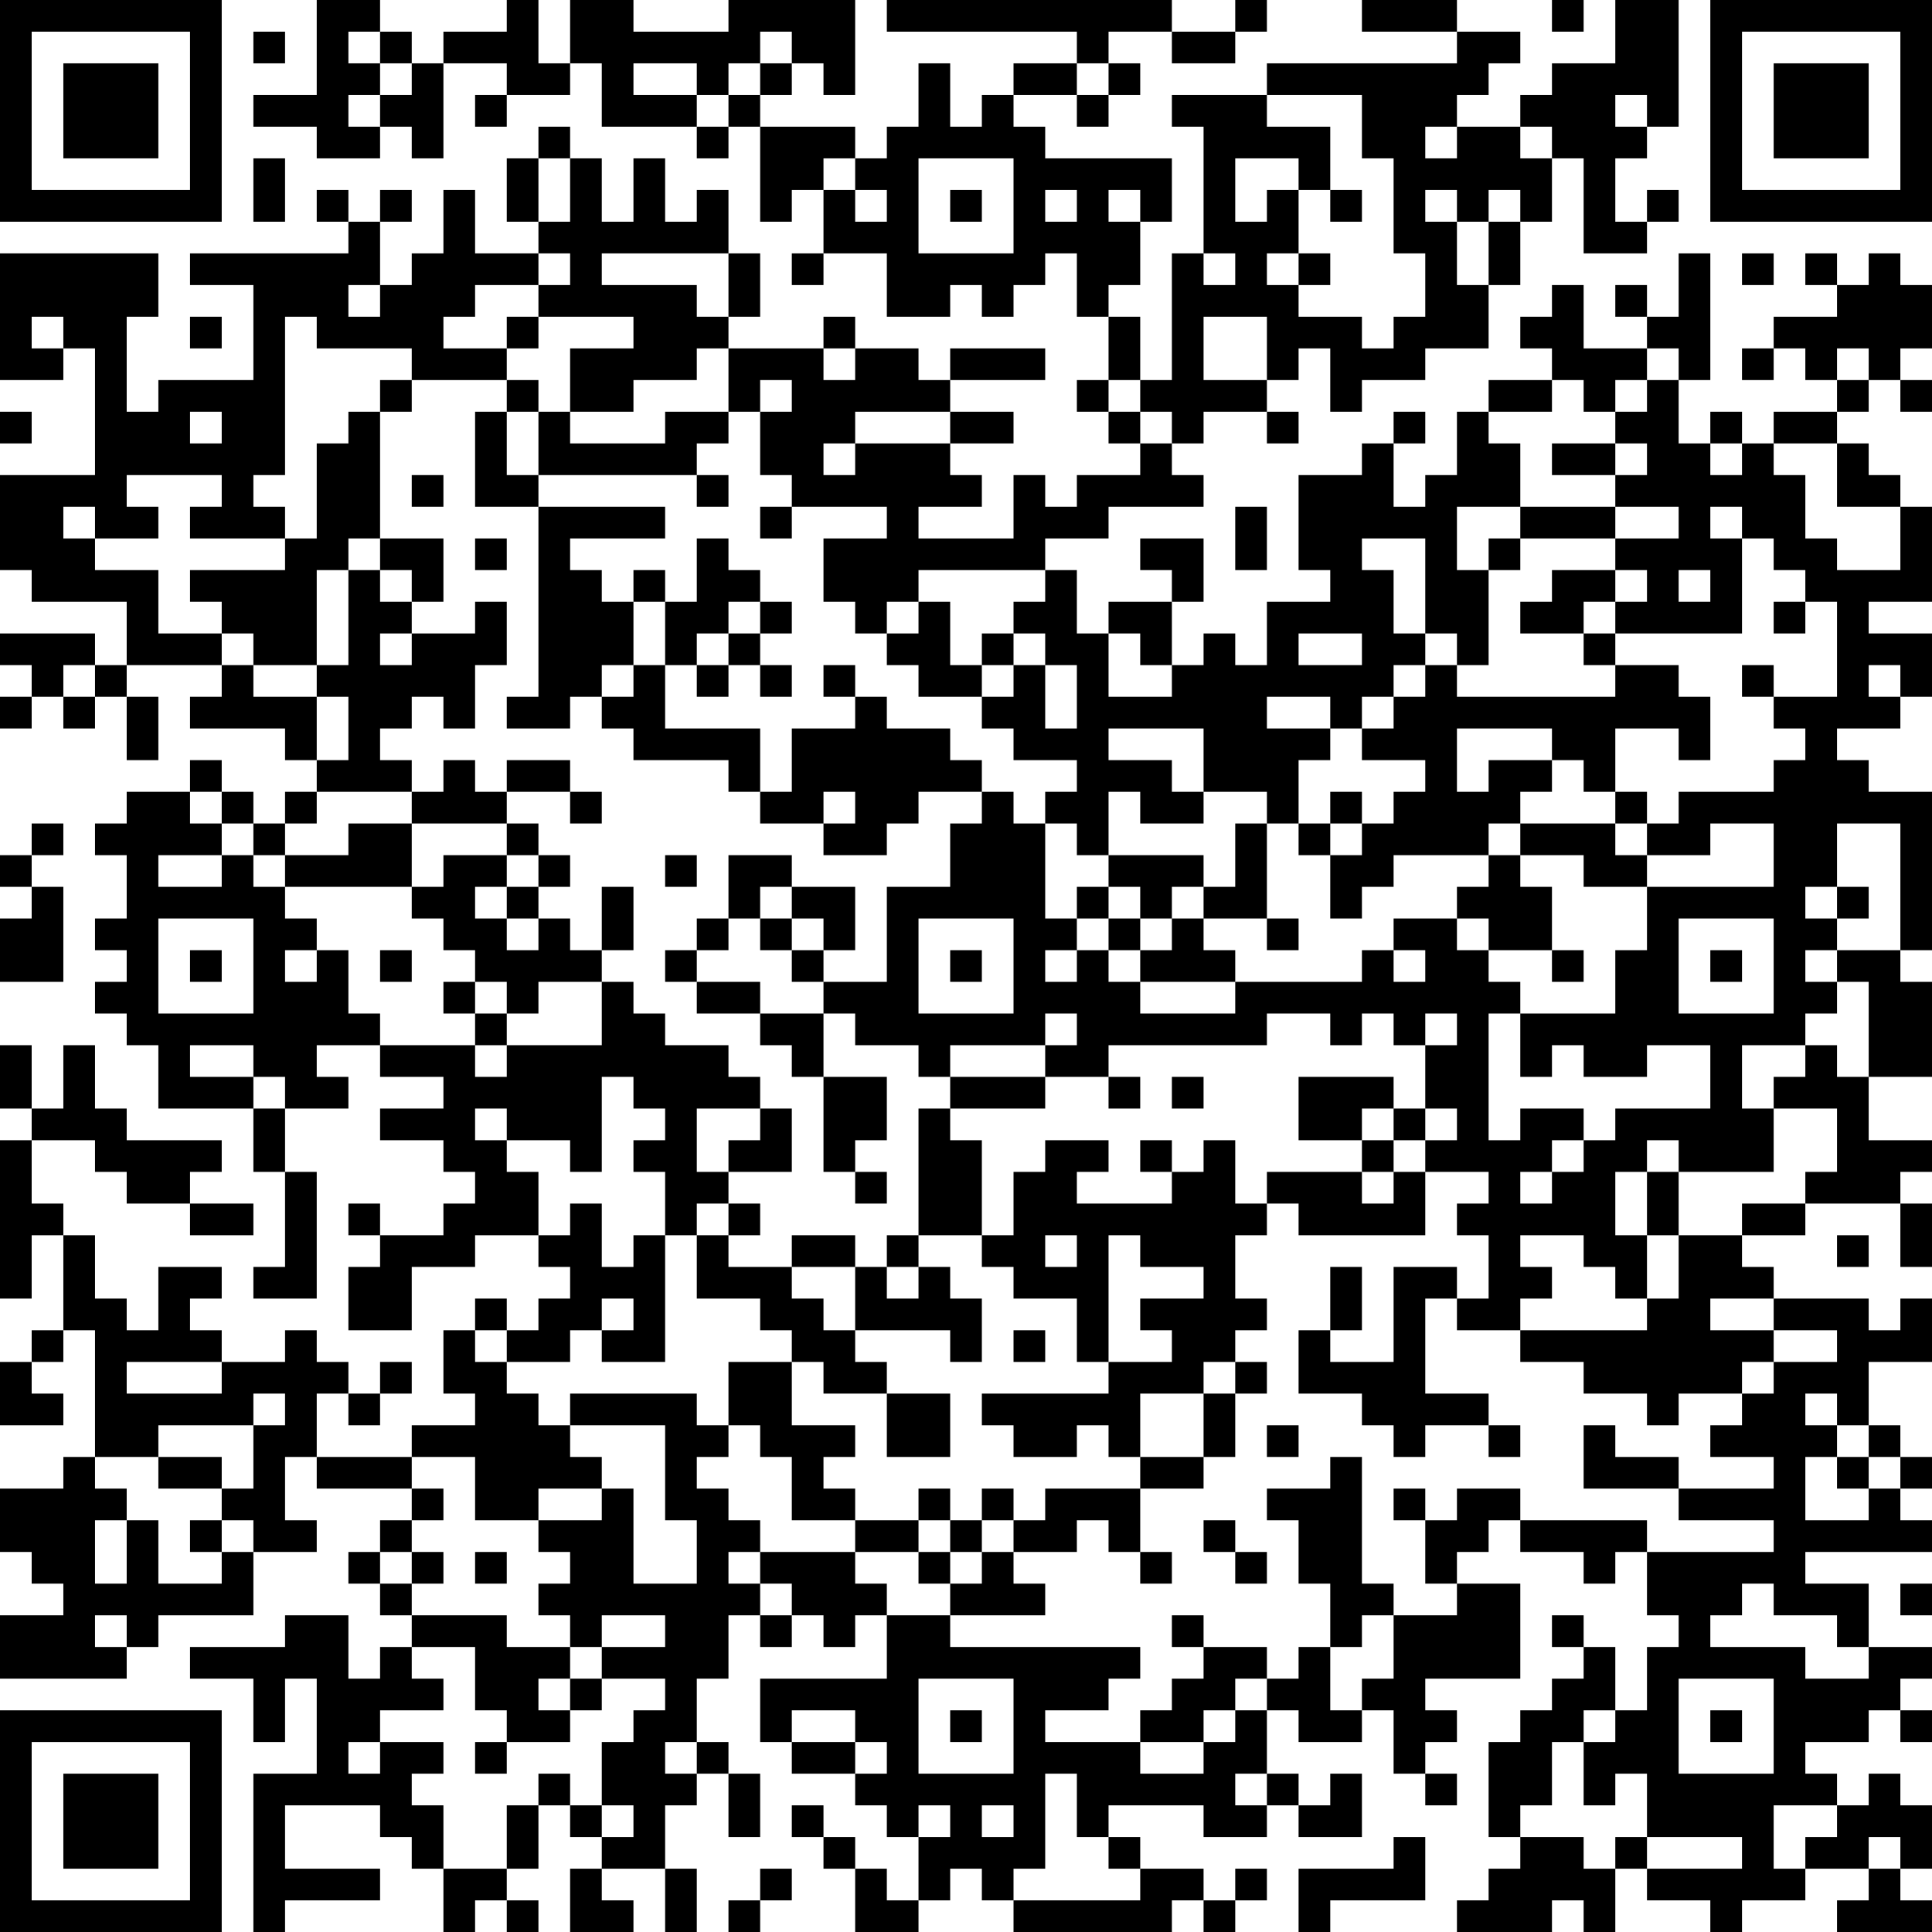 <?xml version="1.0" encoding="UTF-8"?>
<svg xmlns="http://www.w3.org/2000/svg" version="1.1" width="160" height="160" viewBox="0 0 160 160"><rect x="0" y="0" width="160" height="160" fill="#ffffff"/><g transform="scale(2.623)"><g transform="translate(0,0)"><path fill-rule="evenodd" d="M10 0L10 3L8 3L8 4L10 4L10 5L12 5L12 4L13 4L13 5L14 5L14 2L16 2L16 3L15 3L15 4L16 4L16 3L18 3L18 2L19 2L19 4L22 4L22 5L23 5L23 4L24 4L24 7L25 7L25 6L26 6L26 8L25 8L25 9L26 9L26 8L28 8L28 10L30 10L30 9L31 9L31 10L32 10L32 9L33 9L33 8L34 8L34 10L35 10L35 12L34 12L34 13L35 13L35 14L36 14L36 15L34 15L34 16L33 16L33 15L32 15L32 17L29 17L29 16L31 16L31 15L30 15L30 14L32 14L32 13L30 13L30 12L33 12L33 11L30 11L30 12L29 12L29 11L27 11L27 10L26 10L26 11L23 11L23 10L24 10L24 8L23 8L23 6L22 6L22 7L21 7L21 5L20 5L20 7L19 7L19 5L18 5L18 4L17 4L17 5L16 5L16 7L17 7L17 8L15 8L15 6L14 6L14 8L13 8L13 9L12 9L12 7L13 7L13 6L12 6L12 7L11 7L11 6L10 6L10 7L11 7L11 8L6 8L6 9L8 9L8 12L5 12L5 13L4 13L4 10L5 10L5 8L0 8L0 12L2 12L2 11L3 11L3 15L0 15L0 18L1 18L1 19L4 19L4 21L3 21L3 20L0 20L0 21L1 21L1 22L0 22L0 23L1 23L1 22L2 22L2 23L3 23L3 22L4 22L4 24L5 24L5 22L4 22L4 21L7 21L7 22L6 22L6 23L9 23L9 24L10 24L10 25L9 25L9 26L8 26L8 25L7 25L7 24L6 24L6 25L4 25L4 26L3 26L3 27L4 27L4 29L3 29L3 30L4 30L4 31L3 31L3 32L4 32L4 33L5 33L5 35L8 35L8 37L9 37L9 40L8 40L8 41L10 41L10 37L9 37L9 35L11 35L11 34L10 34L10 33L12 33L12 34L14 34L14 35L12 35L12 36L14 36L14 37L15 37L15 38L14 38L14 39L12 39L12 38L11 38L11 39L12 39L12 40L11 40L11 42L13 42L13 40L15 40L15 39L17 39L17 40L18 40L18 41L17 41L17 42L16 42L16 41L15 41L15 42L14 42L14 44L15 44L15 45L13 45L13 46L10 46L10 44L11 44L11 45L12 45L12 44L13 44L13 43L12 43L12 44L11 44L11 43L10 43L10 42L9 42L9 43L7 43L7 42L6 42L6 41L7 41L7 40L5 40L5 42L4 42L4 41L3 41L3 39L2 39L2 38L1 38L1 36L3 36L3 37L4 37L4 38L6 38L6 39L8 39L8 38L6 38L6 37L7 37L7 36L4 36L4 35L3 35L3 33L2 33L2 35L1 35L1 33L0 33L0 35L1 35L1 36L0 36L0 41L1 41L1 39L2 39L2 42L1 42L1 43L0 43L0 45L2 45L2 44L1 44L1 43L2 43L2 42L3 42L3 46L2 46L2 47L0 47L0 49L1 49L1 50L2 50L2 51L0 51L0 53L4 53L4 52L5 52L5 51L8 51L8 49L10 49L10 48L9 48L9 46L10 46L10 47L13 47L13 48L12 48L12 49L11 49L11 50L12 50L12 51L13 51L13 52L12 52L12 53L11 53L11 51L9 51L9 52L6 52L6 53L8 53L8 55L9 55L9 53L10 53L10 56L8 56L8 61L9 61L9 60L12 60L12 59L9 59L9 57L12 57L12 58L13 58L13 59L14 59L14 61L15 61L15 60L16 60L16 61L17 61L17 60L16 60L16 59L17 59L17 57L18 57L18 58L19 58L19 59L18 59L18 61L20 61L20 60L19 60L19 59L21 59L21 61L22 61L22 59L21 59L21 57L22 57L22 56L23 56L23 58L24 58L24 56L23 56L23 55L22 55L22 53L23 53L23 51L24 51L24 52L25 52L25 51L26 51L26 52L27 52L27 51L28 51L28 53L24 53L24 55L25 55L25 56L27 56L27 57L28 57L28 58L29 58L29 60L28 60L28 59L27 59L27 58L26 58L26 57L25 57L25 58L26 58L26 59L27 59L27 61L29 61L29 60L30 60L30 59L31 59L31 60L32 60L32 61L37 61L37 60L38 60L38 61L39 61L39 60L40 60L40 59L39 59L39 60L38 60L38 59L36 59L36 58L35 58L35 57L38 57L38 58L40 58L40 57L41 57L41 58L43 58L43 56L42 56L42 57L41 57L41 56L40 56L40 54L41 54L41 55L43 55L43 54L44 54L44 56L45 56L45 57L46 57L46 56L45 56L45 55L46 55L46 54L45 54L45 53L48 53L48 50L46 50L46 49L47 49L47 48L48 48L48 49L50 49L50 50L51 50L51 49L52 49L52 51L53 51L53 52L52 52L52 54L51 54L51 52L50 52L50 51L49 51L49 52L50 52L50 53L49 53L49 54L48 54L48 55L47 55L47 58L48 58L48 59L47 59L47 60L46 60L46 61L49 61L49 60L50 60L50 61L51 61L51 59L52 59L52 60L54 60L54 61L55 61L55 60L57 60L57 59L59 59L59 60L58 60L58 61L61 61L61 60L60 60L60 59L61 59L61 57L60 57L60 56L59 56L59 57L58 57L58 56L57 56L57 55L59 55L59 54L60 54L60 55L61 55L61 54L60 54L60 53L61 53L61 52L59 52L59 50L57 50L57 49L61 49L61 48L60 48L60 47L61 47L61 46L60 46L60 45L59 45L59 43L61 43L61 41L60 41L60 42L59 42L59 41L56 41L56 40L55 40L55 39L57 39L57 38L60 38L60 40L61 40L61 38L60 38L60 37L61 37L61 36L59 36L59 34L61 34L61 31L60 31L60 30L61 30L61 25L59 25L59 24L58 24L58 23L60 23L60 22L61 22L61 20L59 20L59 19L61 19L61 16L60 16L60 15L59 15L59 14L58 14L58 13L59 13L59 12L60 12L60 13L61 13L61 12L60 12L60 11L61 11L61 9L60 9L60 8L59 8L59 9L58 9L58 8L57 8L57 9L58 9L58 10L56 10L56 11L55 11L55 12L56 12L56 11L57 11L57 12L58 12L58 13L56 13L56 14L55 14L55 13L54 13L54 14L53 14L53 12L54 12L54 8L53 8L53 10L52 10L52 9L51 9L51 10L52 10L52 11L50 11L50 9L49 9L49 10L48 10L48 11L49 11L49 12L47 12L47 13L46 13L46 15L45 15L45 16L44 16L44 14L45 14L45 13L44 13L44 14L43 14L43 15L41 15L41 18L42 18L42 19L40 19L40 21L39 21L39 20L38 20L38 21L37 21L37 19L38 19L38 17L36 17L36 18L37 18L37 19L35 19L35 20L34 20L34 18L33 18L33 17L35 17L35 16L38 16L38 15L37 15L37 14L38 14L38 13L40 13L40 14L41 14L41 13L40 13L40 12L41 12L41 11L42 11L42 13L43 13L43 12L45 12L45 11L47 11L47 9L48 9L48 7L49 7L49 5L50 5L50 8L52 8L52 7L53 7L53 6L52 6L52 7L51 7L51 5L52 5L52 4L53 4L53 0L51 0L51 2L49 2L49 3L48 3L48 4L46 4L46 3L47 3L47 2L48 2L48 1L46 1L46 0L43 0L43 1L46 1L46 2L40 2L40 3L37 3L37 4L38 4L38 8L37 8L37 12L36 12L36 10L35 10L35 9L36 9L36 7L37 7L37 5L33 5L33 4L32 4L32 3L34 3L34 4L35 4L35 3L36 3L36 2L35 2L35 1L37 1L37 2L39 2L39 1L40 1L40 0L39 0L39 1L37 1L37 0L28 0L28 1L34 1L34 2L32 2L32 3L31 3L31 4L30 4L30 2L29 2L29 4L28 4L28 5L27 5L27 4L24 4L24 3L25 3L25 2L26 2L26 3L27 3L27 0L23 0L23 1L20 1L20 0L18 0L18 2L17 2L17 0L16 0L16 1L14 1L14 2L13 2L13 1L12 1L12 0ZM49 0L49 1L50 1L50 0ZM8 1L8 2L9 2L9 1ZM11 1L11 2L12 2L12 3L11 3L11 4L12 4L12 3L13 3L13 2L12 2L12 1ZM24 1L24 2L23 2L23 3L22 3L22 2L20 2L20 3L22 3L22 4L23 4L23 3L24 3L24 2L25 2L25 1ZM34 2L34 3L35 3L35 2ZM40 3L40 4L42 4L42 6L41 6L41 5L39 5L39 7L40 7L40 6L41 6L41 8L40 8L40 9L41 9L41 10L43 10L43 11L44 11L44 10L45 10L45 8L44 8L44 5L43 5L43 3ZM51 3L51 4L52 4L52 3ZM45 4L45 5L46 5L46 4ZM48 4L48 5L49 5L49 4ZM8 5L8 7L9 7L9 5ZM17 5L17 7L18 7L18 5ZM26 5L26 6L27 6L27 7L28 7L28 6L27 6L27 5ZM29 5L29 8L32 8L32 5ZM30 6L30 7L31 7L31 6ZM33 6L33 7L34 7L34 6ZM35 6L35 7L36 7L36 6ZM42 6L42 7L43 7L43 6ZM45 6L45 7L46 7L46 9L47 9L47 7L48 7L48 6L47 6L47 7L46 7L46 6ZM17 8L17 9L15 9L15 10L14 10L14 11L16 11L16 12L13 12L13 11L10 11L10 10L9 10L9 15L8 15L8 16L9 16L9 17L6 17L6 16L7 16L7 15L4 15L4 16L5 16L5 17L3 17L3 16L2 16L2 17L3 17L3 18L5 18L5 20L7 20L7 21L8 21L8 22L10 22L10 24L11 24L11 22L10 22L10 21L11 21L11 18L12 18L12 19L13 19L13 20L12 20L12 21L13 21L13 20L15 20L15 19L16 19L16 21L15 21L15 23L14 23L14 22L13 22L13 23L12 23L12 24L13 24L13 25L10 25L10 26L9 26L9 27L8 27L8 26L7 26L7 25L6 25L6 26L7 26L7 27L5 27L5 28L7 28L7 27L8 27L8 28L9 28L9 29L10 29L10 30L9 30L9 31L10 31L10 30L11 30L11 32L12 32L12 33L15 33L15 34L16 34L16 33L19 33L19 31L20 31L20 32L21 32L21 33L23 33L23 34L24 34L24 35L22 35L22 37L23 37L23 38L22 38L22 39L21 39L21 37L20 37L20 36L21 36L21 35L20 35L20 34L19 34L19 37L18 37L18 36L16 36L16 35L15 35L15 36L16 36L16 37L17 37L17 39L18 39L18 38L19 38L19 40L20 40L20 39L21 39L21 43L19 43L19 42L20 42L20 41L19 41L19 42L18 42L18 43L16 43L16 42L15 42L15 43L16 43L16 44L17 44L17 45L18 45L18 46L19 46L19 47L17 47L17 48L15 48L15 46L13 46L13 47L14 47L14 48L13 48L13 49L12 49L12 50L13 50L13 51L16 51L16 52L18 52L18 53L17 53L17 54L18 54L18 55L16 55L16 54L15 54L15 52L13 52L13 53L14 53L14 54L12 54L12 55L11 55L11 56L12 56L12 55L14 55L14 56L13 56L13 57L14 57L14 59L16 59L16 57L17 57L17 56L18 56L18 57L19 57L19 58L20 58L20 57L19 57L19 55L20 55L20 54L21 54L21 53L19 53L19 52L21 52L21 51L19 51L19 52L18 52L18 51L17 51L17 50L18 50L18 49L17 49L17 48L19 48L19 47L20 47L20 50L22 50L22 48L21 48L21 45L18 45L18 44L22 44L22 45L23 45L23 46L22 46L22 47L23 47L23 48L24 48L24 49L23 49L23 50L24 50L24 51L25 51L25 50L24 50L24 49L27 49L27 50L28 50L28 51L30 51L30 52L36 52L36 53L35 53L35 54L33 54L33 55L36 55L36 56L38 56L38 55L39 55L39 54L40 54L40 53L41 53L41 52L42 52L42 54L43 54L43 53L44 53L44 51L46 51L46 50L45 50L45 48L46 48L46 47L48 47L48 48L52 48L52 49L56 49L56 48L53 48L53 47L56 47L56 46L54 46L54 45L55 45L55 44L56 44L56 43L58 43L58 42L56 42L56 41L54 41L54 42L56 42L56 43L55 43L55 44L53 44L53 45L52 45L52 44L50 44L50 43L48 43L48 42L52 42L52 41L53 41L53 39L55 39L55 38L57 38L57 37L58 37L58 35L56 35L56 34L57 34L57 33L58 33L58 34L59 34L59 31L58 31L58 30L60 30L60 26L58 26L58 28L57 28L57 29L58 29L58 30L57 30L57 31L58 31L58 32L57 32L57 33L55 33L55 35L56 35L56 37L53 37L53 36L52 36L52 37L51 37L51 39L52 39L52 41L51 41L51 40L50 40L50 39L48 39L48 40L49 40L49 41L48 41L48 42L46 42L46 41L47 41L47 39L46 39L46 38L47 38L47 37L45 37L45 36L46 36L46 35L45 35L45 33L46 33L46 32L45 32L45 33L44 33L44 32L43 32L43 33L42 33L42 32L40 32L40 33L35 33L35 34L33 34L33 33L34 33L34 32L33 32L33 33L30 33L30 34L29 34L29 33L27 33L27 32L26 32L26 31L28 31L28 28L30 28L30 26L31 26L31 25L32 25L32 26L33 26L33 29L34 29L34 30L33 30L33 31L34 31L34 30L35 30L35 31L36 31L36 32L39 32L39 31L43 31L43 30L44 30L44 31L45 31L45 30L44 30L44 29L46 29L46 30L47 30L47 31L48 31L48 32L47 32L47 36L48 36L48 35L50 35L50 36L49 36L49 37L48 37L48 38L49 38L49 37L50 37L50 36L51 36L51 35L54 35L54 33L52 33L52 34L50 34L50 33L49 33L49 34L48 34L48 32L51 32L51 30L52 30L52 28L56 28L56 26L54 26L54 27L52 27L52 26L53 26L53 25L56 25L56 24L57 24L57 23L56 23L56 22L58 22L58 19L57 19L57 18L56 18L56 17L55 17L55 16L54 16L54 17L55 17L55 20L51 20L51 19L52 19L52 18L51 18L51 17L53 17L53 16L51 16L51 15L52 15L52 14L51 14L51 13L52 13L52 12L53 12L53 11L52 11L52 12L51 12L51 13L50 13L50 12L49 12L49 13L47 13L47 14L48 14L48 16L46 16L46 18L47 18L47 21L46 21L46 20L45 20L45 17L43 17L43 18L44 18L44 20L45 20L45 21L44 21L44 22L43 22L43 23L42 23L42 22L40 22L40 23L42 23L42 24L41 24L41 26L40 26L40 25L38 25L38 23L35 23L35 24L37 24L37 25L38 25L38 26L36 26L36 25L35 25L35 27L34 27L34 26L33 26L33 25L34 25L34 24L32 24L32 23L31 23L31 22L32 22L32 21L33 21L33 23L34 23L34 21L33 21L33 20L32 20L32 19L33 19L33 18L29 18L29 19L28 19L28 20L27 20L27 19L26 19L26 17L28 17L28 16L25 16L25 15L24 15L24 13L25 13L25 12L24 12L24 13L23 13L23 11L22 11L22 12L20 12L20 13L18 13L18 11L20 11L20 10L17 10L17 9L18 9L18 8ZM19 8L19 9L22 9L22 10L23 10L23 8ZM38 8L38 9L39 9L39 8ZM41 8L41 9L42 9L42 8ZM55 8L55 9L56 9L56 8ZM11 9L11 10L12 10L12 9ZM1 10L1 11L2 11L2 10ZM6 10L6 11L7 11L7 10ZM16 10L16 11L17 11L17 10ZM38 10L38 12L40 12L40 10ZM26 11L26 12L27 12L27 11ZM58 11L58 12L59 12L59 11ZM12 12L12 13L11 13L11 14L10 14L10 17L9 17L9 18L6 18L6 19L7 19L7 20L8 20L8 21L10 21L10 18L11 18L11 17L12 17L12 18L13 18L13 19L14 19L14 17L12 17L12 13L13 13L13 12ZM16 12L16 13L15 13L15 16L17 16L17 22L16 22L16 23L18 23L18 22L19 22L19 23L20 23L20 24L23 24L23 25L24 25L24 26L26 26L26 27L28 27L28 26L29 26L29 25L31 25L31 24L30 24L30 23L28 23L28 22L27 22L27 21L26 21L26 22L27 22L27 23L25 23L25 25L24 25L24 23L21 23L21 21L22 21L22 22L23 22L23 21L24 21L24 22L25 22L25 21L24 21L24 20L25 20L25 19L24 19L24 18L23 18L23 17L22 17L22 19L21 19L21 18L20 18L20 19L19 19L19 18L18 18L18 17L21 17L21 16L17 16L17 15L22 15L22 16L23 16L23 15L22 15L22 14L23 14L23 13L21 13L21 14L18 14L18 13L17 13L17 12ZM35 12L35 13L36 13L36 14L37 14L37 13L36 13L36 12ZM0 13L0 14L1 14L1 13ZM6 13L6 14L7 14L7 13ZM16 13L16 15L17 15L17 13ZM27 13L27 14L26 14L26 15L27 15L27 14L30 14L30 13ZM49 14L49 15L51 15L51 14ZM54 14L54 15L55 15L55 14ZM56 14L56 15L57 15L57 17L58 17L58 18L60 18L60 16L58 16L58 14ZM13 15L13 16L14 16L14 15ZM24 16L24 17L25 17L25 16ZM39 16L39 18L40 18L40 16ZM48 16L48 17L47 17L47 18L48 18L48 17L51 17L51 16ZM15 17L15 18L16 18L16 17ZM49 18L49 19L48 19L48 20L50 20L50 21L51 21L51 22L46 22L46 21L45 21L45 22L44 22L44 23L43 23L43 24L45 24L45 25L44 25L44 26L43 26L43 25L42 25L42 26L41 26L41 27L42 27L42 29L43 29L43 28L44 28L44 27L47 27L47 28L46 28L46 29L47 29L47 30L49 30L49 31L50 31L50 30L49 30L49 28L48 28L48 27L50 27L50 28L52 28L52 27L51 27L51 26L52 26L52 25L51 25L51 23L53 23L53 24L54 24L54 22L53 22L53 21L51 21L51 20L50 20L50 19L51 19L51 18ZM53 18L53 19L54 19L54 18ZM20 19L20 21L19 21L19 22L20 22L20 21L21 21L21 19ZM23 19L23 20L22 20L22 21L23 21L23 20L24 20L24 19ZM29 19L29 20L28 20L28 21L29 21L29 22L31 22L31 21L32 21L32 20L31 20L31 21L30 21L30 19ZM56 19L56 20L57 20L57 19ZM35 20L35 22L37 22L37 21L36 21L36 20ZM41 20L41 21L43 21L43 20ZM2 21L2 22L3 22L3 21ZM55 21L55 22L56 22L56 21ZM59 21L59 22L60 22L60 21ZM46 23L46 25L47 25L47 24L49 24L49 25L48 25L48 26L47 26L47 27L48 27L48 26L51 26L51 25L50 25L50 24L49 24L49 23ZM14 24L14 25L13 25L13 26L11 26L11 27L9 27L9 28L13 28L13 29L14 29L14 30L15 30L15 31L14 31L14 32L15 32L15 33L16 33L16 32L17 32L17 31L19 31L19 30L20 30L20 28L19 28L19 30L18 30L18 29L17 29L17 28L18 28L18 27L17 27L17 26L16 26L16 25L18 25L18 26L19 26L19 25L18 25L18 24L16 24L16 25L15 25L15 24ZM26 25L26 26L27 26L27 25ZM1 26L1 27L0 27L0 28L1 28L1 29L0 29L0 31L2 31L2 28L1 28L1 27L2 27L2 26ZM13 26L13 28L14 28L14 27L16 27L16 28L15 28L15 29L16 29L16 30L17 30L17 29L16 29L16 28L17 28L17 27L16 27L16 26ZM39 26L39 28L38 28L38 27L35 27L35 28L34 28L34 29L35 29L35 30L36 30L36 31L39 31L39 30L38 30L38 29L40 29L40 30L41 30L41 29L40 29L40 26ZM42 26L42 27L43 27L43 26ZM21 27L21 28L22 28L22 27ZM23 27L23 29L22 29L22 30L21 30L21 31L22 31L22 32L24 32L24 33L25 33L25 34L26 34L26 37L27 37L27 38L28 38L28 37L27 37L27 36L28 36L28 34L26 34L26 32L24 32L24 31L22 31L22 30L23 30L23 29L24 29L24 30L25 30L25 31L26 31L26 30L27 30L27 28L25 28L25 27ZM24 28L24 29L25 29L25 30L26 30L26 29L25 29L25 28ZM35 28L35 29L36 29L36 30L37 30L37 29L38 29L38 28L37 28L37 29L36 29L36 28ZM58 28L58 29L59 29L59 28ZM5 29L5 32L8 32L8 29ZM29 29L29 32L32 32L32 29ZM53 29L53 32L56 32L56 29ZM6 30L6 31L7 31L7 30ZM12 30L12 31L13 31L13 30ZM30 30L30 31L31 31L31 30ZM54 30L54 31L55 31L55 30ZM15 31L15 32L16 32L16 31ZM6 33L6 34L8 34L8 35L9 35L9 34L8 34L8 33ZM30 34L30 35L29 35L29 39L28 39L28 40L27 40L27 39L25 39L25 40L23 40L23 39L24 39L24 38L23 38L23 39L22 39L22 41L24 41L24 42L25 42L25 43L23 43L23 45L24 45L24 46L25 46L25 48L27 48L27 49L29 49L29 50L30 50L30 51L33 51L33 50L32 50L32 49L34 49L34 48L35 48L35 49L36 49L36 50L37 50L37 49L36 49L36 47L38 47L38 46L39 46L39 44L40 44L40 43L39 43L39 42L40 42L40 41L39 41L39 39L40 39L40 38L41 38L41 39L45 39L45 37L44 37L44 36L45 36L45 35L44 35L44 34L41 34L41 36L43 36L43 37L40 37L40 38L39 38L39 36L38 36L38 37L37 37L37 36L36 36L36 37L37 37L37 38L34 38L34 37L35 37L35 36L33 36L33 37L32 37L32 39L31 39L31 36L30 36L30 35L33 35L33 34ZM35 34L35 35L36 35L36 34ZM37 34L37 35L38 35L38 34ZM24 35L24 36L23 36L23 37L25 37L25 35ZM43 35L43 36L44 36L44 35ZM43 37L43 38L44 38L44 37ZM52 37L52 39L53 39L53 37ZM29 39L29 40L28 40L28 41L29 41L29 40L30 40L30 41L31 41L31 43L30 43L30 42L27 42L27 40L25 40L25 41L26 41L26 42L27 42L27 43L28 43L28 44L26 44L26 43L25 43L25 45L27 45L27 46L26 46L26 47L27 47L27 48L29 48L29 49L30 49L30 50L31 50L31 49L32 49L32 48L33 48L33 47L36 47L36 46L38 46L38 44L39 44L39 43L38 43L38 44L36 44L36 46L35 46L35 45L34 45L34 46L32 46L32 45L31 45L31 44L35 44L35 43L37 43L37 42L36 42L36 41L38 41L38 40L36 40L36 39L35 39L35 43L34 43L34 41L32 41L32 40L31 40L31 39ZM33 39L33 40L34 40L34 39ZM58 39L58 40L59 40L59 39ZM42 40L42 42L41 42L41 44L43 44L43 45L44 45L44 46L45 46L45 45L47 45L47 46L48 46L48 45L47 45L47 44L45 44L45 41L46 41L46 40L44 40L44 43L42 43L42 42L43 42L43 40ZM32 42L32 43L33 43L33 42ZM4 43L4 44L7 44L7 43ZM8 44L8 45L5 45L5 46L3 46L3 47L4 47L4 48L3 48L3 50L4 50L4 48L5 48L5 50L7 50L7 49L8 49L8 48L7 48L7 47L8 47L8 45L9 45L9 44ZM28 44L28 46L30 46L30 44ZM57 44L57 45L58 45L58 46L57 46L57 48L59 48L59 47L60 47L60 46L59 46L59 45L58 45L58 44ZM40 45L40 46L41 46L41 45ZM50 45L50 47L53 47L53 46L51 46L51 45ZM5 46L5 47L7 47L7 46ZM42 46L42 47L40 47L40 48L41 48L41 50L42 50L42 52L43 52L43 51L44 51L44 50L43 50L43 46ZM58 46L58 47L59 47L59 46ZM29 47L29 48L30 48L30 49L31 49L31 48L32 48L32 47L31 47L31 48L30 48L30 47ZM44 47L44 48L45 48L45 47ZM6 48L6 49L7 49L7 48ZM38 48L38 49L39 49L39 50L40 50L40 49L39 49L39 48ZM13 49L13 50L14 50L14 49ZM15 49L15 50L16 50L16 49ZM55 50L55 51L54 51L54 52L57 52L57 53L59 53L59 52L58 52L58 51L56 51L56 50ZM60 50L60 51L61 51L61 50ZM3 51L3 52L4 52L4 51ZM37 51L37 52L38 52L38 53L37 53L37 54L36 54L36 55L38 55L38 54L39 54L39 53L40 53L40 52L38 52L38 51ZM18 53L18 54L19 54L19 53ZM29 53L29 56L32 56L32 53ZM53 53L53 56L56 56L56 53ZM25 54L25 55L27 55L27 56L28 56L28 55L27 55L27 54ZM30 54L30 55L31 55L31 54ZM50 54L50 55L49 55L49 57L48 57L48 58L50 58L50 59L51 59L51 58L52 58L52 59L55 59L55 58L52 58L52 56L51 56L51 57L50 57L50 55L51 55L51 54ZM54 54L54 55L55 55L55 54ZM15 55L15 56L16 56L16 55ZM21 55L21 56L22 56L22 55ZM33 56L33 59L32 59L32 60L36 60L36 59L35 59L35 58L34 58L34 56ZM39 56L39 57L40 57L40 56ZM29 57L29 58L30 58L30 57ZM31 57L31 58L32 58L32 57ZM56 57L56 59L57 59L57 58L58 58L58 57ZM44 58L44 59L41 59L41 61L42 61L42 60L45 60L45 58ZM59 58L59 59L60 59L60 58ZM24 59L24 60L23 60L23 61L24 61L24 60L25 60L25 59ZM0 0L0 7L7 7L7 0ZM1 1L1 6L6 6L6 1ZM2 2L2 5L5 5L5 2ZM54 0L54 7L61 7L61 0ZM55 1L55 6L60 6L60 1ZM56 2L56 5L59 5L59 2ZM0 54L0 61L7 61L7 54ZM1 55L1 60L6 60L6 55ZM2 56L2 59L5 59L5 56Z" fill="#000000"/></g></g></svg>
